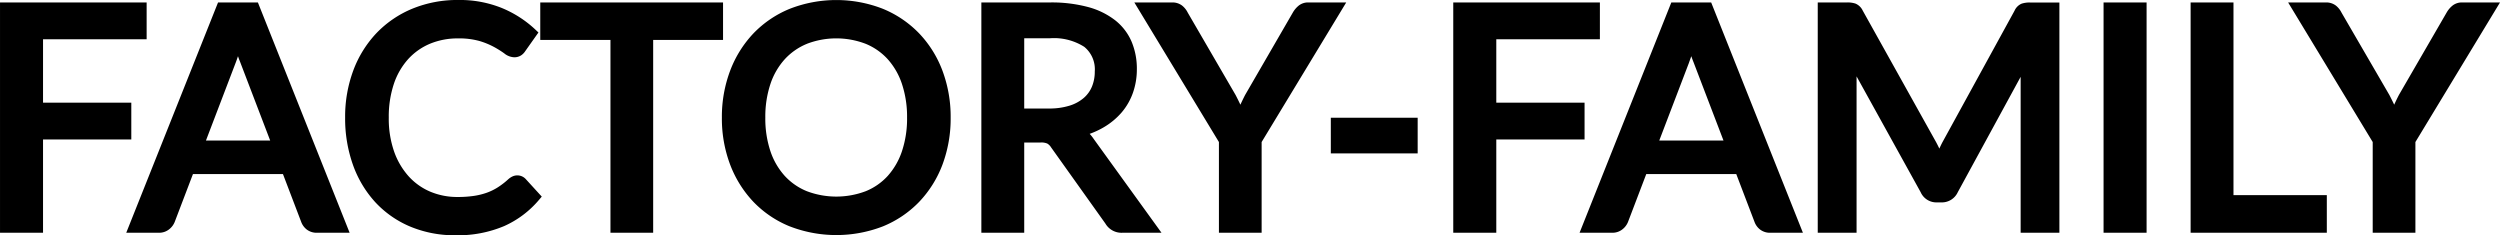 <?xml version="1.0" encoding="UTF-8"?>
<svg xmlns="http://www.w3.org/2000/svg" width="244.673" height="23.02" viewBox="0 0 244.673 23.02">
  <path id="Union_1" data-name="Union 1" d="M2915.135,22.17a9.87,9.87,0,0,1-3.412-2.386,10.733,10.733,0,0,1-2.18-3.649,13.53,13.53,0,0,1-.766-4.625,12.958,12.958,0,0,1,.806-4.633,10.793,10.793,0,0,1,2.273-3.649,10.324,10.324,0,0,1,3.506-2.38,11.592,11.592,0,0,1,4.49-.849,10.991,10.991,0,0,1,4.273.789,10.784,10.784,0,0,1,3.254,2.092l.316.3-1.294,1.83a1.379,1.379,0,0,1-.4.407,1.21,1.21,0,0,1-.688.188,1.63,1.63,0,0,1-.966-.383,9.466,9.466,0,0,0-.953-.6,7.46,7.46,0,0,0-1.44-.6,7.347,7.347,0,0,0-2.131-.263,7.038,7.038,0,0,0-2.747.524,6.042,6.042,0,0,0-2.128,1.5,6.9,6.9,0,0,0-1.4,2.422,10.154,10.154,0,0,0-.5,3.309,9.756,9.756,0,0,0,.525,3.324A7.2,7.2,0,0,0,2915,17.263a6.017,6.017,0,0,0,2.119,1.5,6.809,6.809,0,0,0,2.657.516,10.73,10.73,0,0,0,1.6-.107,6.716,6.716,0,0,0,1.271-.313,5.432,5.432,0,0,0,1.079-.53,7.378,7.378,0,0,0,1.025-.794l.009-.007a1.687,1.687,0,0,1,.361-.243,1.125,1.125,0,0,1,.509-.12,1.111,1.111,0,0,1,.831.369l1.56,1.708-.284.335a9.546,9.546,0,0,1-3.394,2.548,11.617,11.617,0,0,1-4.773.9A11.239,11.239,0,0,1,2915.135,22.17Zm37.161-.012a10.3,10.3,0,0,1-3.546-2.389,10.924,10.924,0,0,1-2.288-3.646,12.744,12.744,0,0,1-.813-4.613,12.753,12.753,0,0,1,.813-4.6,10.9,10.9,0,0,1,2.288-3.655,10.362,10.362,0,0,1,3.545-2.395,12.535,12.535,0,0,1,9.106,0,10.435,10.435,0,0,1,3.542,2.395,10.725,10.725,0,0,1,2.29,3.656,12.876,12.876,0,0,1,.806,4.6,12.867,12.867,0,0,1-.806,4.612,10.752,10.752,0,0,1-2.29,3.647,10.359,10.359,0,0,1-3.543,2.388,12.64,12.64,0,0,1-9.1,0Zm1.672-17.867A6.057,6.057,0,0,0,2951.8,5.8a6.819,6.819,0,0,0-1.4,2.419,10.133,10.133,0,0,0-.5,3.288,10.1,10.1,0,0,0,.5,3.294,6.831,6.831,0,0,0,1.4,2.413,5.994,5.994,0,0,0,2.168,1.5,8.146,8.146,0,0,0,5.756,0,5.926,5.926,0,0,0,2.159-1.5,6.888,6.888,0,0,0,1.39-2.414,10.1,10.1,0,0,0,.5-3.294,10.174,10.174,0,0,0-.5-3.288,6.889,6.889,0,0,0-1.39-2.42,5.994,5.994,0,0,0-2.162-1.511,8.046,8.046,0,0,0-5.75,0ZM3107.214,22.78V13.9L3098.936.24h3.693a1.544,1.544,0,0,1,.985.31,2.069,2.069,0,0,1,.549.687l4.685,8.065c.169.328.327.645.469.945.135-.3.288-.617.457-.945l.012-.022,4.664-8.053a2.419,2.419,0,0,1,.515-.629,1.459,1.459,0,0,1,1-.358h3.708L3111.393,13.9V22.78Zm-17.821,0V.24h4.195V19.1h9.135V22.78Zm-8.52,0V.24h4.211V22.78Zm-8.115,0V7.52l-6.152,11.289a1.716,1.716,0,0,1-1.6,1h-.451a1.684,1.684,0,0,1-1.583-1L3056.7,7.474V22.78h-3.8V.24h2.87a2.461,2.461,0,0,1,.821.111,1.38,1.38,0,0,1,.71.684l7.2,12.908c.1.19.2.39.3.6.092-.2.188-.405.29-.6l.007-.013,7.062-12.88a1.325,1.325,0,0,1,.7-.693,2.458,2.458,0,0,1,.819-.111h2.871V22.78Zm-24.5,0a1.58,1.58,0,0,1-1-.315,1.665,1.665,0,0,1-.551-.76l-1.782-4.671h-8.807l-1.782,4.674a1.723,1.723,0,0,1-.54.727,1.553,1.553,0,0,1-1.006.344h-3.2L3038.57.24h3.9l8.979,22.54Zm-7.947-16.673-2.922,7.648h6.287l-2.934-7.673c-.073-.178-.144-.372-.217-.582C3040.449,5.719,3040.376,5.922,3040.307,6.107ZM3017.228,22.78V.24h14.351v3.6h-10.139V10.05h8.639v3.6h-8.639V22.78Zm-22.934,0V13.9L2986.016.24h3.693a1.545,1.545,0,0,1,.986.31,2.055,2.055,0,0,1,.548.687l4.686,8.065c.169.328.326.645.467.945.135-.3.29-.617.457-.945l.013-.022,4.663-8.053a2.453,2.453,0,0,1,.516-.629,1.456,1.456,0,0,1,1-.358h3.707L2998.474,13.9V22.78Zm-9.445,0a1.829,1.829,0,0,1-1.665-.9l-5.319-7.461a1.088,1.088,0,0,0-.374-.371,1.485,1.485,0,0,0-.667-.1h-1.585V22.78h-4.195V.24h6.71a13.807,13.807,0,0,1,3.729.447,7.468,7.468,0,0,1,2.667,1.306,5.339,5.339,0,0,1,1.6,2.092,6.823,6.823,0,0,1,.512,2.686,6.894,6.894,0,0,1-.373,2.279,6.075,6.075,0,0,1-1.1,1.936,6.941,6.941,0,0,1-1.754,1.463,8.075,8.075,0,0,1-1.39.65,4.223,4.223,0,0,1,.4.509l6.629,9.172Zm-9.611-12.16h2.411a6.636,6.636,0,0,0,2.015-.276,3.9,3.9,0,0,0,1.391-.749,2.973,2.973,0,0,0,.812-1.119,3.831,3.831,0,0,0,.277-1.481,2.835,2.835,0,0,0-1.028-2.41,5.518,5.518,0,0,0-3.362-.84h-2.515Zm-40.494,12.16V3.91h-6.87V.24h17.889V3.91h-6.839V22.78Zm-28.72,0a1.579,1.579,0,0,1-1-.315,1.679,1.679,0,0,1-.552-.76l-1.781-4.671h-8.807l-1.782,4.674a1.724,1.724,0,0,1-.541.727,1.555,1.555,0,0,1-1.007.344h-3.2L2896.339.24h3.9l8.978,22.54Zm-7.948-16.673-2.921,7.648h6.287l-2.934-7.673c-.073-.18-.146-.372-.218-.582C2898.219,5.719,2898.146,5.922,2898.077,6.107ZM2875,22.78V.24h14.35v3.6h-10.139V10.05h8.639v3.6h-8.639V22.78Zm130.245-7.769V11.52h8.5v3.49Z" transform="translate(-2874.999 0)"></path>
</svg>
